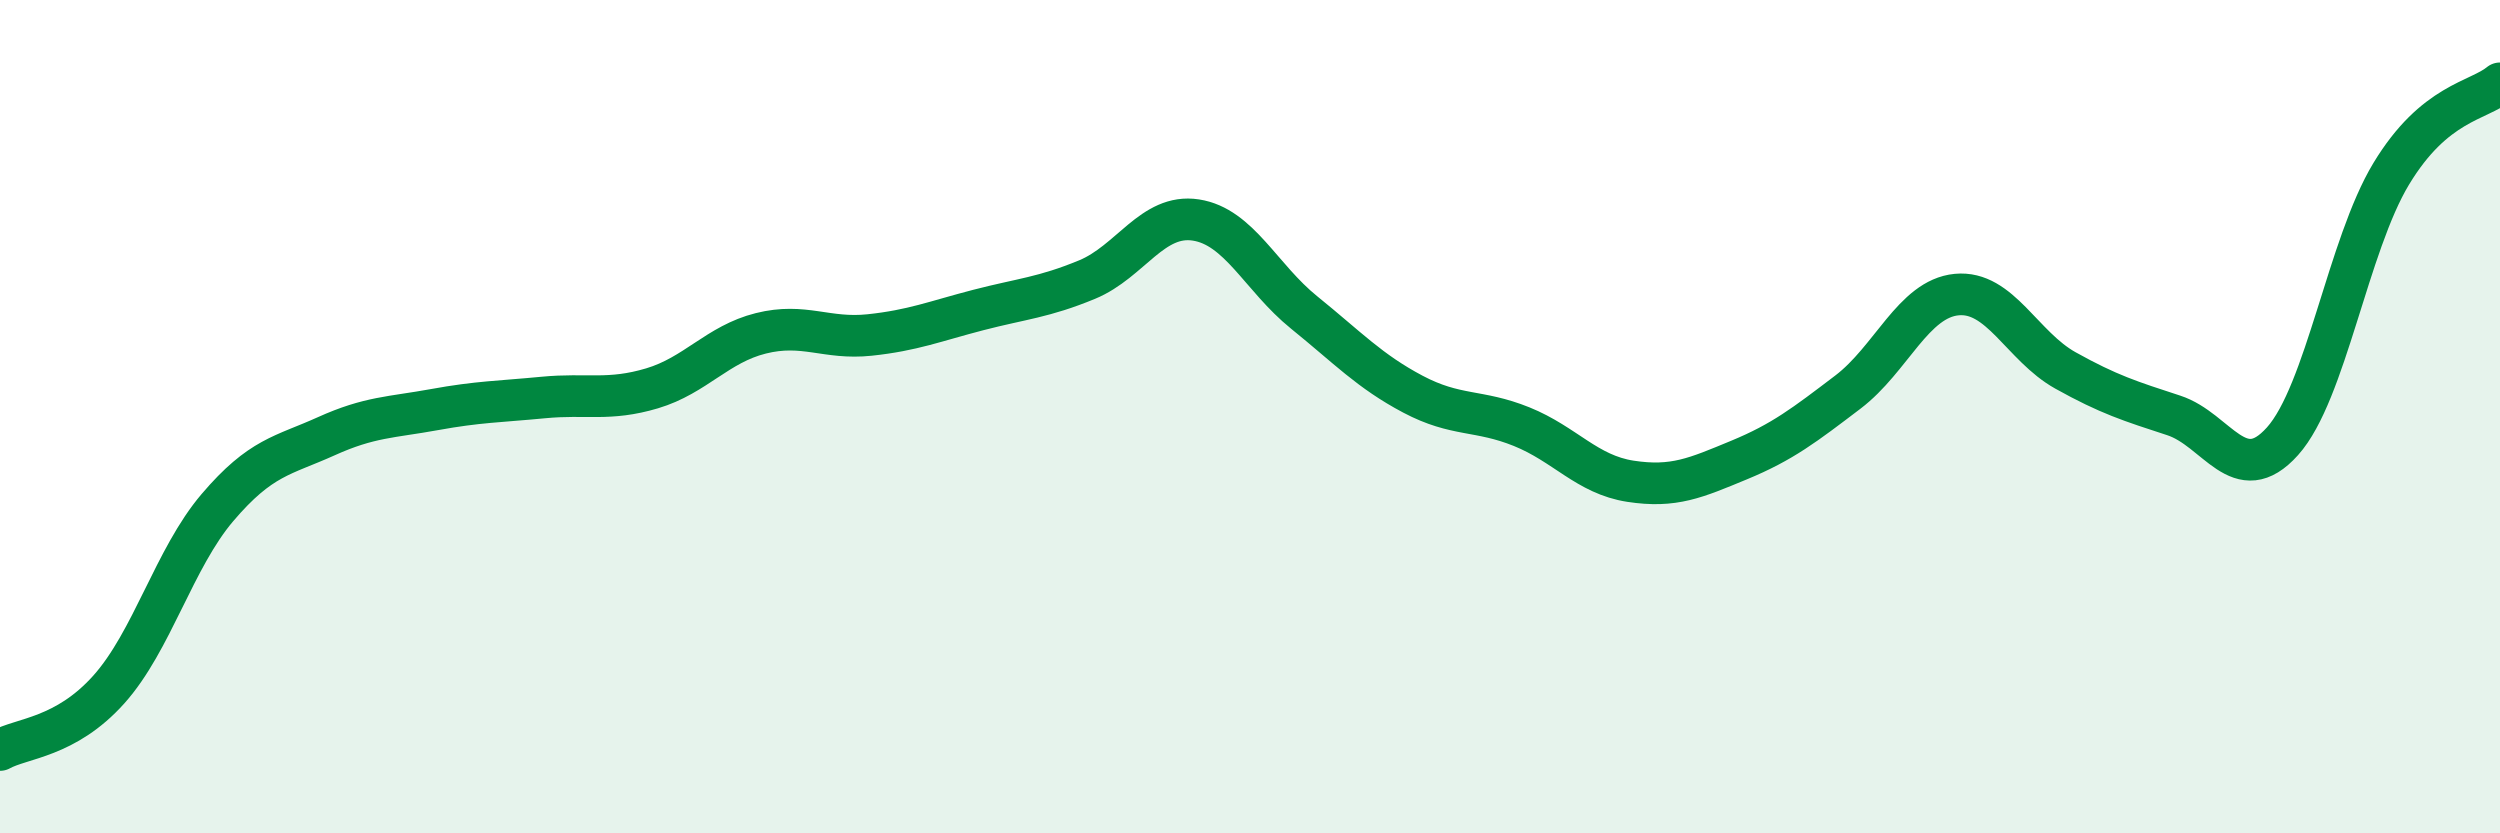 
    <svg width="60" height="20" viewBox="0 0 60 20" xmlns="http://www.w3.org/2000/svg">
      <path
        d="M 0,18 C 0.52,17.71 1.57,17.71 2.61,16.55 C 3.65,15.39 4.18,13.4 5.22,12.18 C 6.26,10.96 6.79,10.94 7.83,10.47 C 8.87,10 9.39,10.02 10.43,9.83 C 11.47,9.64 12,9.64 13.04,9.54 C 14.08,9.44 14.61,9.63 15.65,9.32 C 16.69,9.01 17.22,8.26 18.26,8 C 19.3,7.74 19.83,8.15 20.87,8.04 C 21.91,7.93 22.44,7.71 23.48,7.44 C 24.52,7.17 25.05,7.14 26.09,6.71 C 27.13,6.28 27.66,5.12 28.7,5.28 C 29.74,5.44 30.26,6.66 31.3,7.5 C 32.34,8.34 32.87,8.91 33.91,9.46 C 34.95,10.01 35.48,9.82 36.52,10.24 C 37.56,10.66 38.09,11.39 39.13,11.55 C 40.17,11.71 40.7,11.47 41.74,11.04 C 42.78,10.61 43.31,10.2 44.35,9.41 C 45.39,8.62 45.92,7.17 46.96,7.07 C 48,6.97 48.53,8.31 49.57,8.89 C 50.61,9.47 51.13,9.63 52.17,9.97 C 53.21,10.31 53.74,11.75 54.78,10.59 C 55.82,9.43 56.35,5.89 57.39,4.17 C 58.43,2.45 59.48,2.43 60,2L60 20L0 20Z"
        fill="#008740"
        opacity="0.1"
        stroke-linecap="round"
        stroke-linejoin="round"
      />
      <path
        d="M 0,18 C 0.52,17.71 1.57,17.71 2.61,16.55 C 3.65,15.39 4.18,13.4 5.22,12.18 C 6.26,10.96 6.79,10.94 7.83,10.47 C 8.87,10 9.39,10.02 10.43,9.83 C 11.47,9.64 12,9.64 13.04,9.54 C 14.08,9.44 14.61,9.63 15.65,9.32 C 16.69,9.01 17.22,8.26 18.26,8 C 19.3,7.74 19.83,8.15 20.87,8.04 C 21.91,7.93 22.44,7.71 23.48,7.44 C 24.52,7.17 25.05,7.14 26.09,6.71 C 27.13,6.28 27.66,5.12 28.7,5.28 C 29.74,5.44 30.26,6.66 31.3,7.5 C 32.34,8.34 32.87,8.91 33.91,9.46 C 34.95,10.01 35.48,9.82 36.52,10.24 C 37.56,10.66 38.09,11.39 39.13,11.55 C 40.17,11.71 40.7,11.47 41.74,11.04 C 42.78,10.61 43.31,10.2 44.35,9.41 C 45.39,8.62 45.92,7.17 46.96,7.07 C 48,6.97 48.53,8.31 49.57,8.89 C 50.61,9.47 51.13,9.63 52.17,9.97 C 53.21,10.31 53.74,11.75 54.78,10.59 C 55.82,9.43 56.35,5.89 57.39,4.17 C 58.43,2.45 59.48,2.43 60,2"
        stroke="#008740"
        stroke-width="1"
        fill="none"
        stroke-linecap="round"
        stroke-linejoin="round"
      />
    </svg>
  